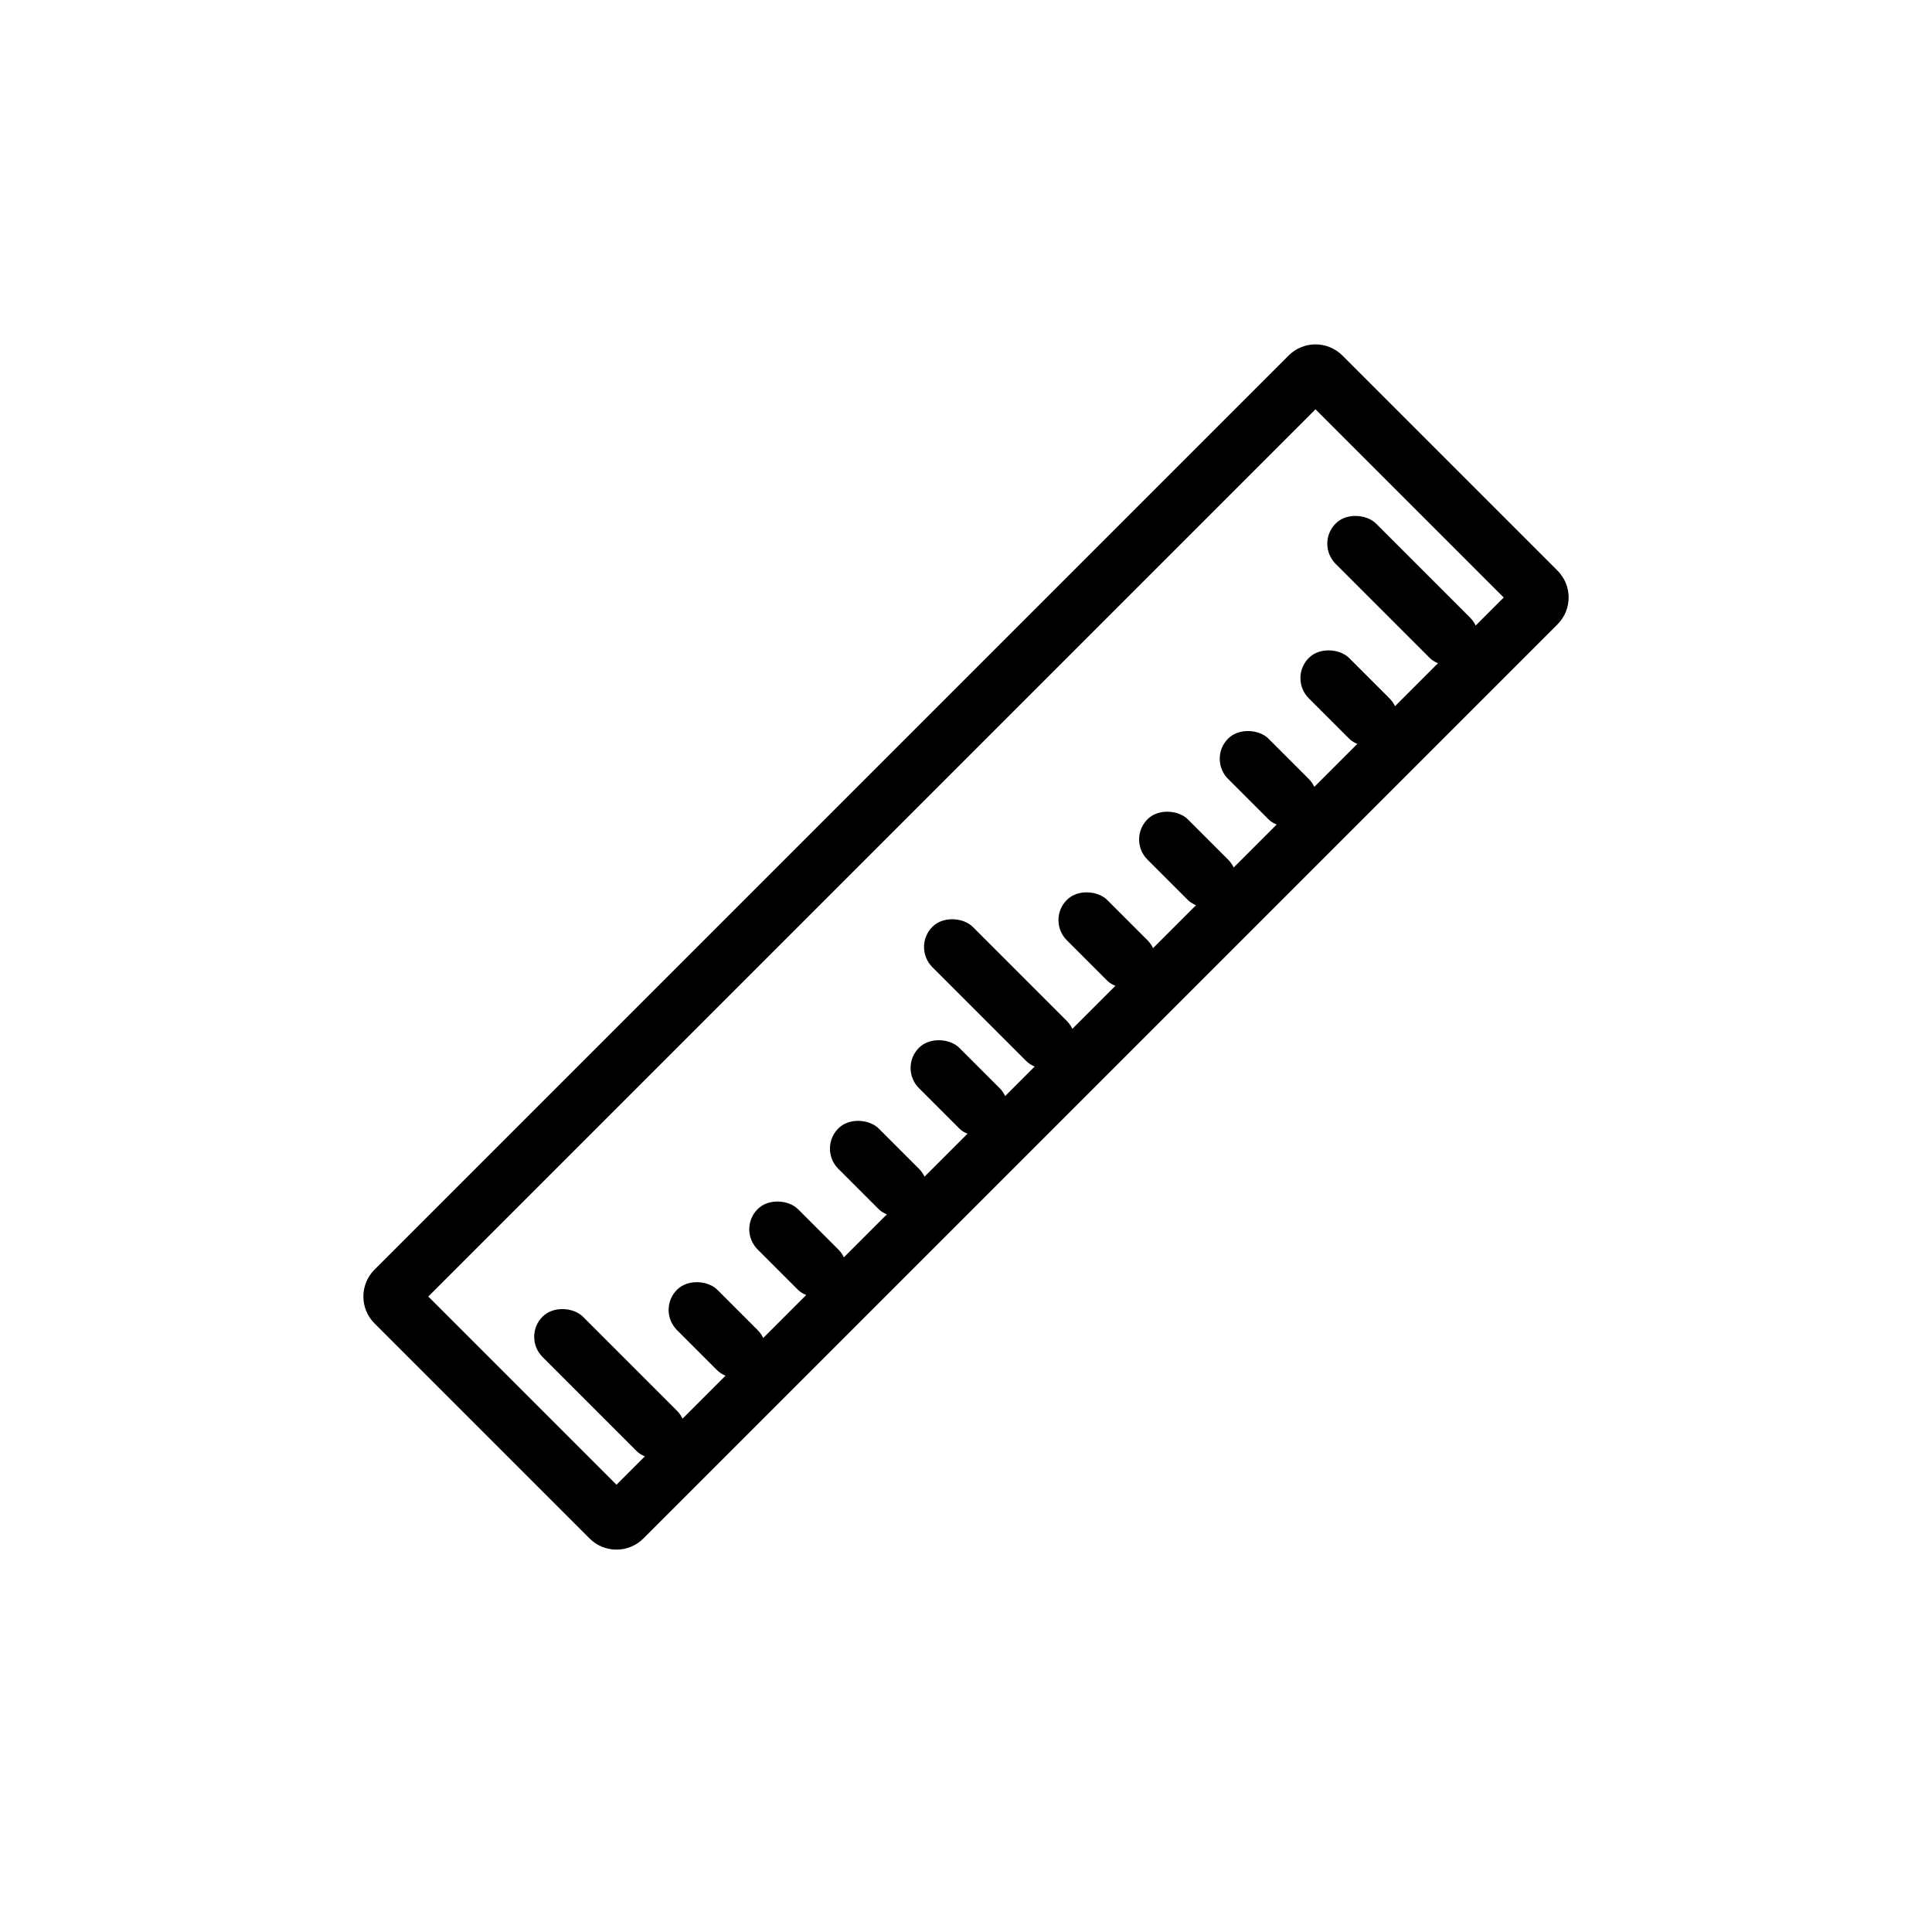 <?xml version="1.0" encoding="UTF-8"?>
<!-- Uploaded to: SVG Repo, www.svgrepo.com, Generator: SVG Repo Mixer Tools -->
<svg fill="#000000" width="800px" height="800px" version="1.1" viewBox="144 144 512 512" xmlns="http://www.w3.org/2000/svg">
 <g>
  <path d="m257.5 487.59 49.875 49.875 235.12-235.12-49.875-49.875zm-14.25-7.125 242.25-242.25c3.938-3.934 10.316-3.934 14.25 0l57 57c3.938 3.934 3.938 10.316 0 14.25l-242.25 242.25c-3.938 3.934-10.316 3.934-14.25 0l-57-57c-3.934-3.938-3.934-10.316 0-14.25z"/>
  <path d="m391.09 389.62c2.953-2.953 8.297-2.391 10.688 0l24.938 24.938c2.953 2.953 2.953 7.734 0 10.688-2.953 2.953-8.297 2.391-10.688 0l-24.938-24.938c-2.953-2.953-2.953-7.734 0-10.688z" fill-rule="evenodd"/>
  <path d="m426.72 382.49c2.953-2.953 8.297-2.391 10.688 0l10.688 10.688c2.953 2.953 2.953 7.734 0 10.688-2.953 2.953-8.297 2.391-10.688 0l-10.688-10.688c-2.953-2.953-2.953-7.734 0-10.688z" fill-rule="evenodd"/>
  <path d="m448.09 361.12c2.953-2.953 8.297-2.391 10.688 0l10.688 10.688c2.953 2.953 2.953 7.734 0 10.688-2.953 2.953-8.297 2.391-10.688 0l-10.688-10.688c-2.953-2.953-2.953-7.734 0-10.688z" fill-rule="evenodd"/>
  <path d="m469.46 339.74c2.953-2.953 8.297-2.391 10.688 0l10.688 10.688c2.953 2.953 2.953 7.734 0 10.688-2.953 2.953-8.297 2.391-10.688 0l-10.688-10.688c-2.953-2.953-2.953-7.734 0-10.688z" fill-rule="evenodd"/>
  <path d="m490.84 318.37c2.953-2.953 8.297-2.391 10.688 0l10.688 10.688c2.953 2.953 2.953 7.734 0 10.688-2.953 2.953-8.297 2.391-10.688 0l-10.688-10.688c-2.953-2.953-2.953-7.734 0-10.688z" fill-rule="evenodd"/>
  <path d="m287.78 492.93c2.953-2.953 8.297-2.391 10.688 0l24.938 24.938c2.953 2.953 2.953 7.734 0 10.688-2.953 2.953-8.297 2.391-10.688 0l-24.938-24.938c-2.953-2.953-2.953-7.734 0-10.688z" fill-rule="evenodd"/>
  <path d="m497.96 282.74c2.953-2.953 8.297-2.391 10.688 0l24.938 24.938c2.953 2.953 2.953 7.734 0 10.688-2.953 2.953-8.297 2.391-10.688 0l-24.938-24.938c-2.953-2.953-2.953-7.734 0-10.688z" fill-rule="evenodd"/>
  <path d="m323.41 485.8c2.953-2.953 8.297-2.391 10.688 0l10.688 10.688c2.953 2.953 2.953 7.734 0 10.688-2.953 2.953-8.297 2.391-10.688 0l-10.688-10.688c-2.953-2.953-2.953-7.734 0-10.688z" fill-rule="evenodd"/>
  <path d="m344.78 464.43c2.953-2.953 8.297-2.391 10.688 0l10.688 10.688c2.953 2.953 2.953 7.734 0 10.688-2.953 2.953-8.297 2.391-10.688 0l-10.688-10.688c-2.953-2.953-2.953-7.734 0-10.688z" fill-rule="evenodd"/>
  <path d="m366.16 443.05c2.953-2.953 8.297-2.391 10.688 0l10.688 10.688c2.953 2.953 2.953 7.734 0 10.688-2.953 2.953-8.297 2.391-10.688 0l-10.688-10.688c-2.953-2.953-2.953-7.734 0-10.688z" fill-rule="evenodd"/>
  <path d="m387.53 421.68c2.953-2.953 8.297-2.391 10.688 0l10.688 10.688c2.953 2.953 2.953 7.734 0 10.688-2.953 2.953-8.297 2.391-10.688 0l-10.688-10.688c-2.953-2.953-2.953-7.734 0-10.688z" fill-rule="evenodd"/>
 </g>
</svg>